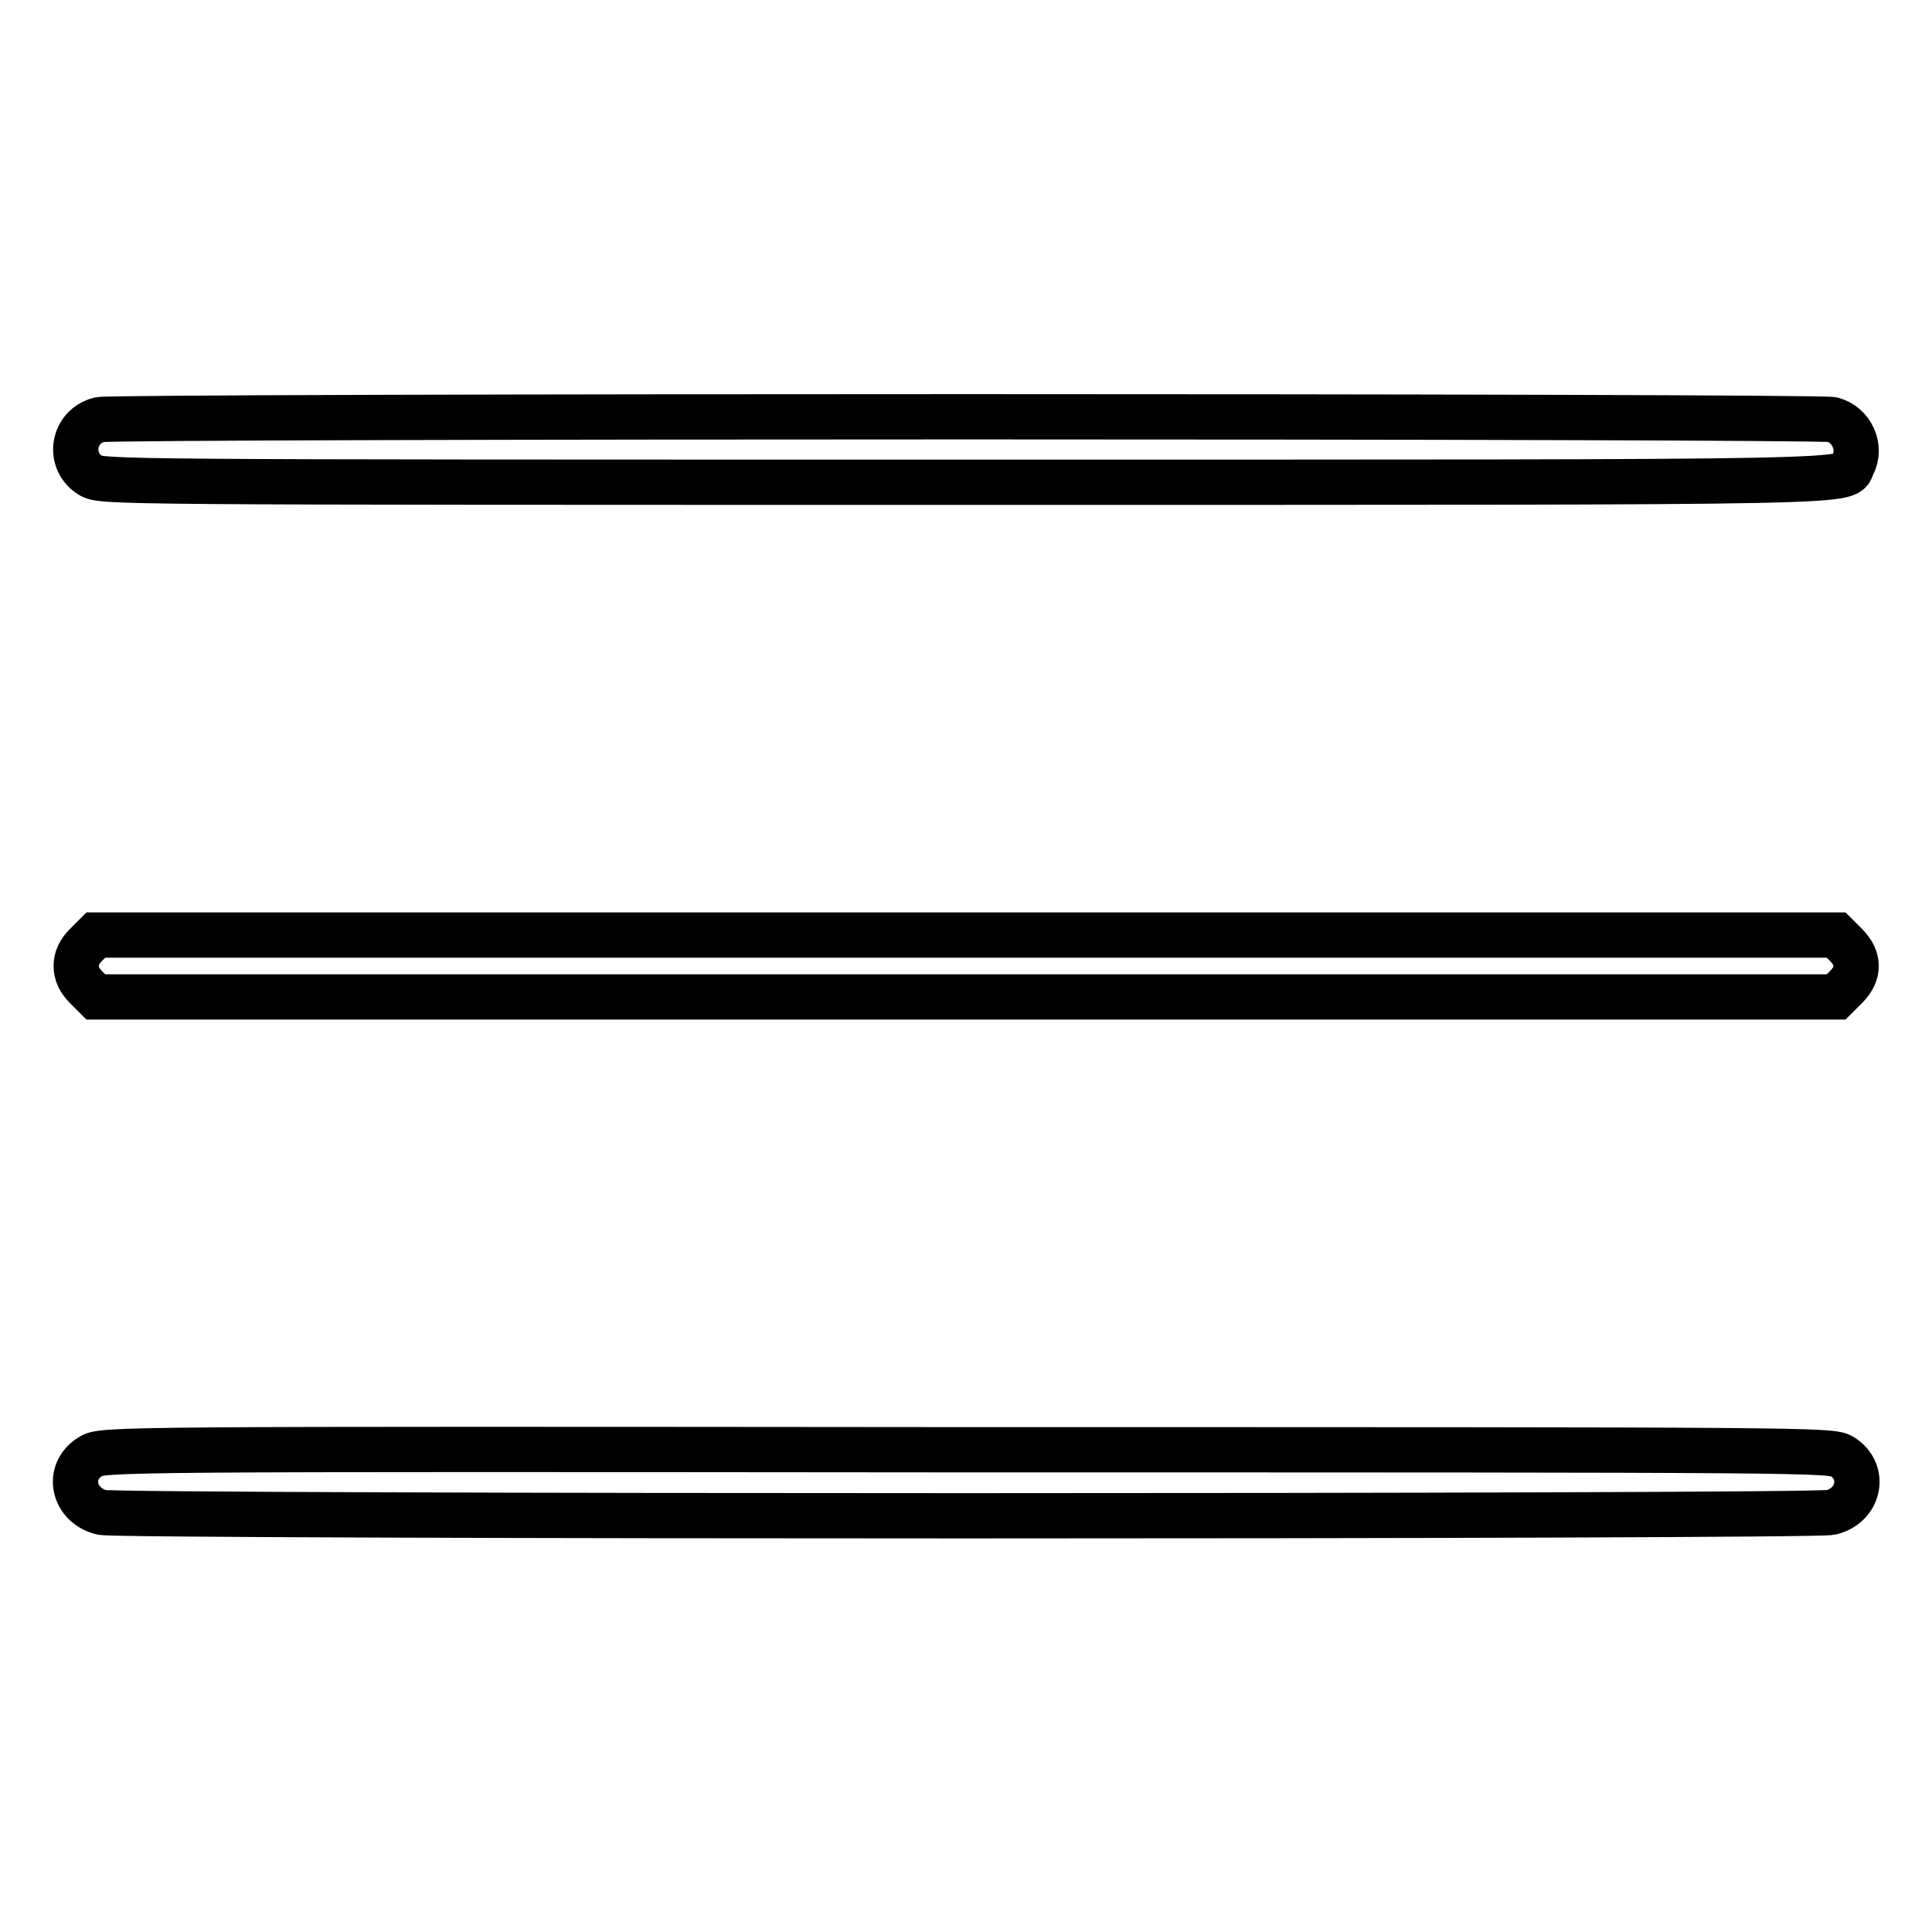<?xml version="1.0" encoding="utf-8"?>
<!-- Svg Vector Icons : http://www.onlinewebfonts.com/icon -->
<!DOCTYPE svg PUBLIC "-//W3C//DTD SVG 1.1//EN" "http://www.w3.org/Graphics/SVG/1.1/DTD/svg11.dtd">
<svg version="1.1" xmlns="http://www.w3.org/2000/svg" xmlns:xlink="http://www.w3.org/1999/xlink" x="0px" y="0px" viewBox="0 0 256 256" enable-background="new 0 0 256 256" xml:space="preserve">
<g><g><g><path stroke-width="6" fill-opacity="0" stroke="#000000"  d="M13.2,55.6C9.6,56.5,8.9,61.1,12,63c1.5,0.9,3,0.9,115.9,0.9c123.6,0,116.3,0.1,117.6-2.3c1.2-2.3-0.1-5.3-2.7-6C240.8,55.1,15.7,55.1,13.2,55.6z"/><path stroke-width="6" fill-opacity="0" stroke="#000000"  d="M11.4,125.2c-0.9,0.9-1.3,1.8-1.3,2.8c0,1,0.4,1.9,1.3,2.8l1.3,1.3H128h115.3l1.3-1.3c1.8-1.8,1.8-3.8,0-5.6l-1.3-1.3H128H12.7L11.4,125.2z"/><path stroke-width="6" fill-opacity="0" stroke="#000000"  d="M12,193c-3.3,2-2.3,6.5,1.5,7.4c2.4,0.6,226.6,0.6,229.1,0c3.8-0.9,4.7-5.4,1.5-7.4c-1.5-0.9-3-0.9-116-0.9C14.9,192,13.5,192,12,193z"/></g></g></g>
</svg>